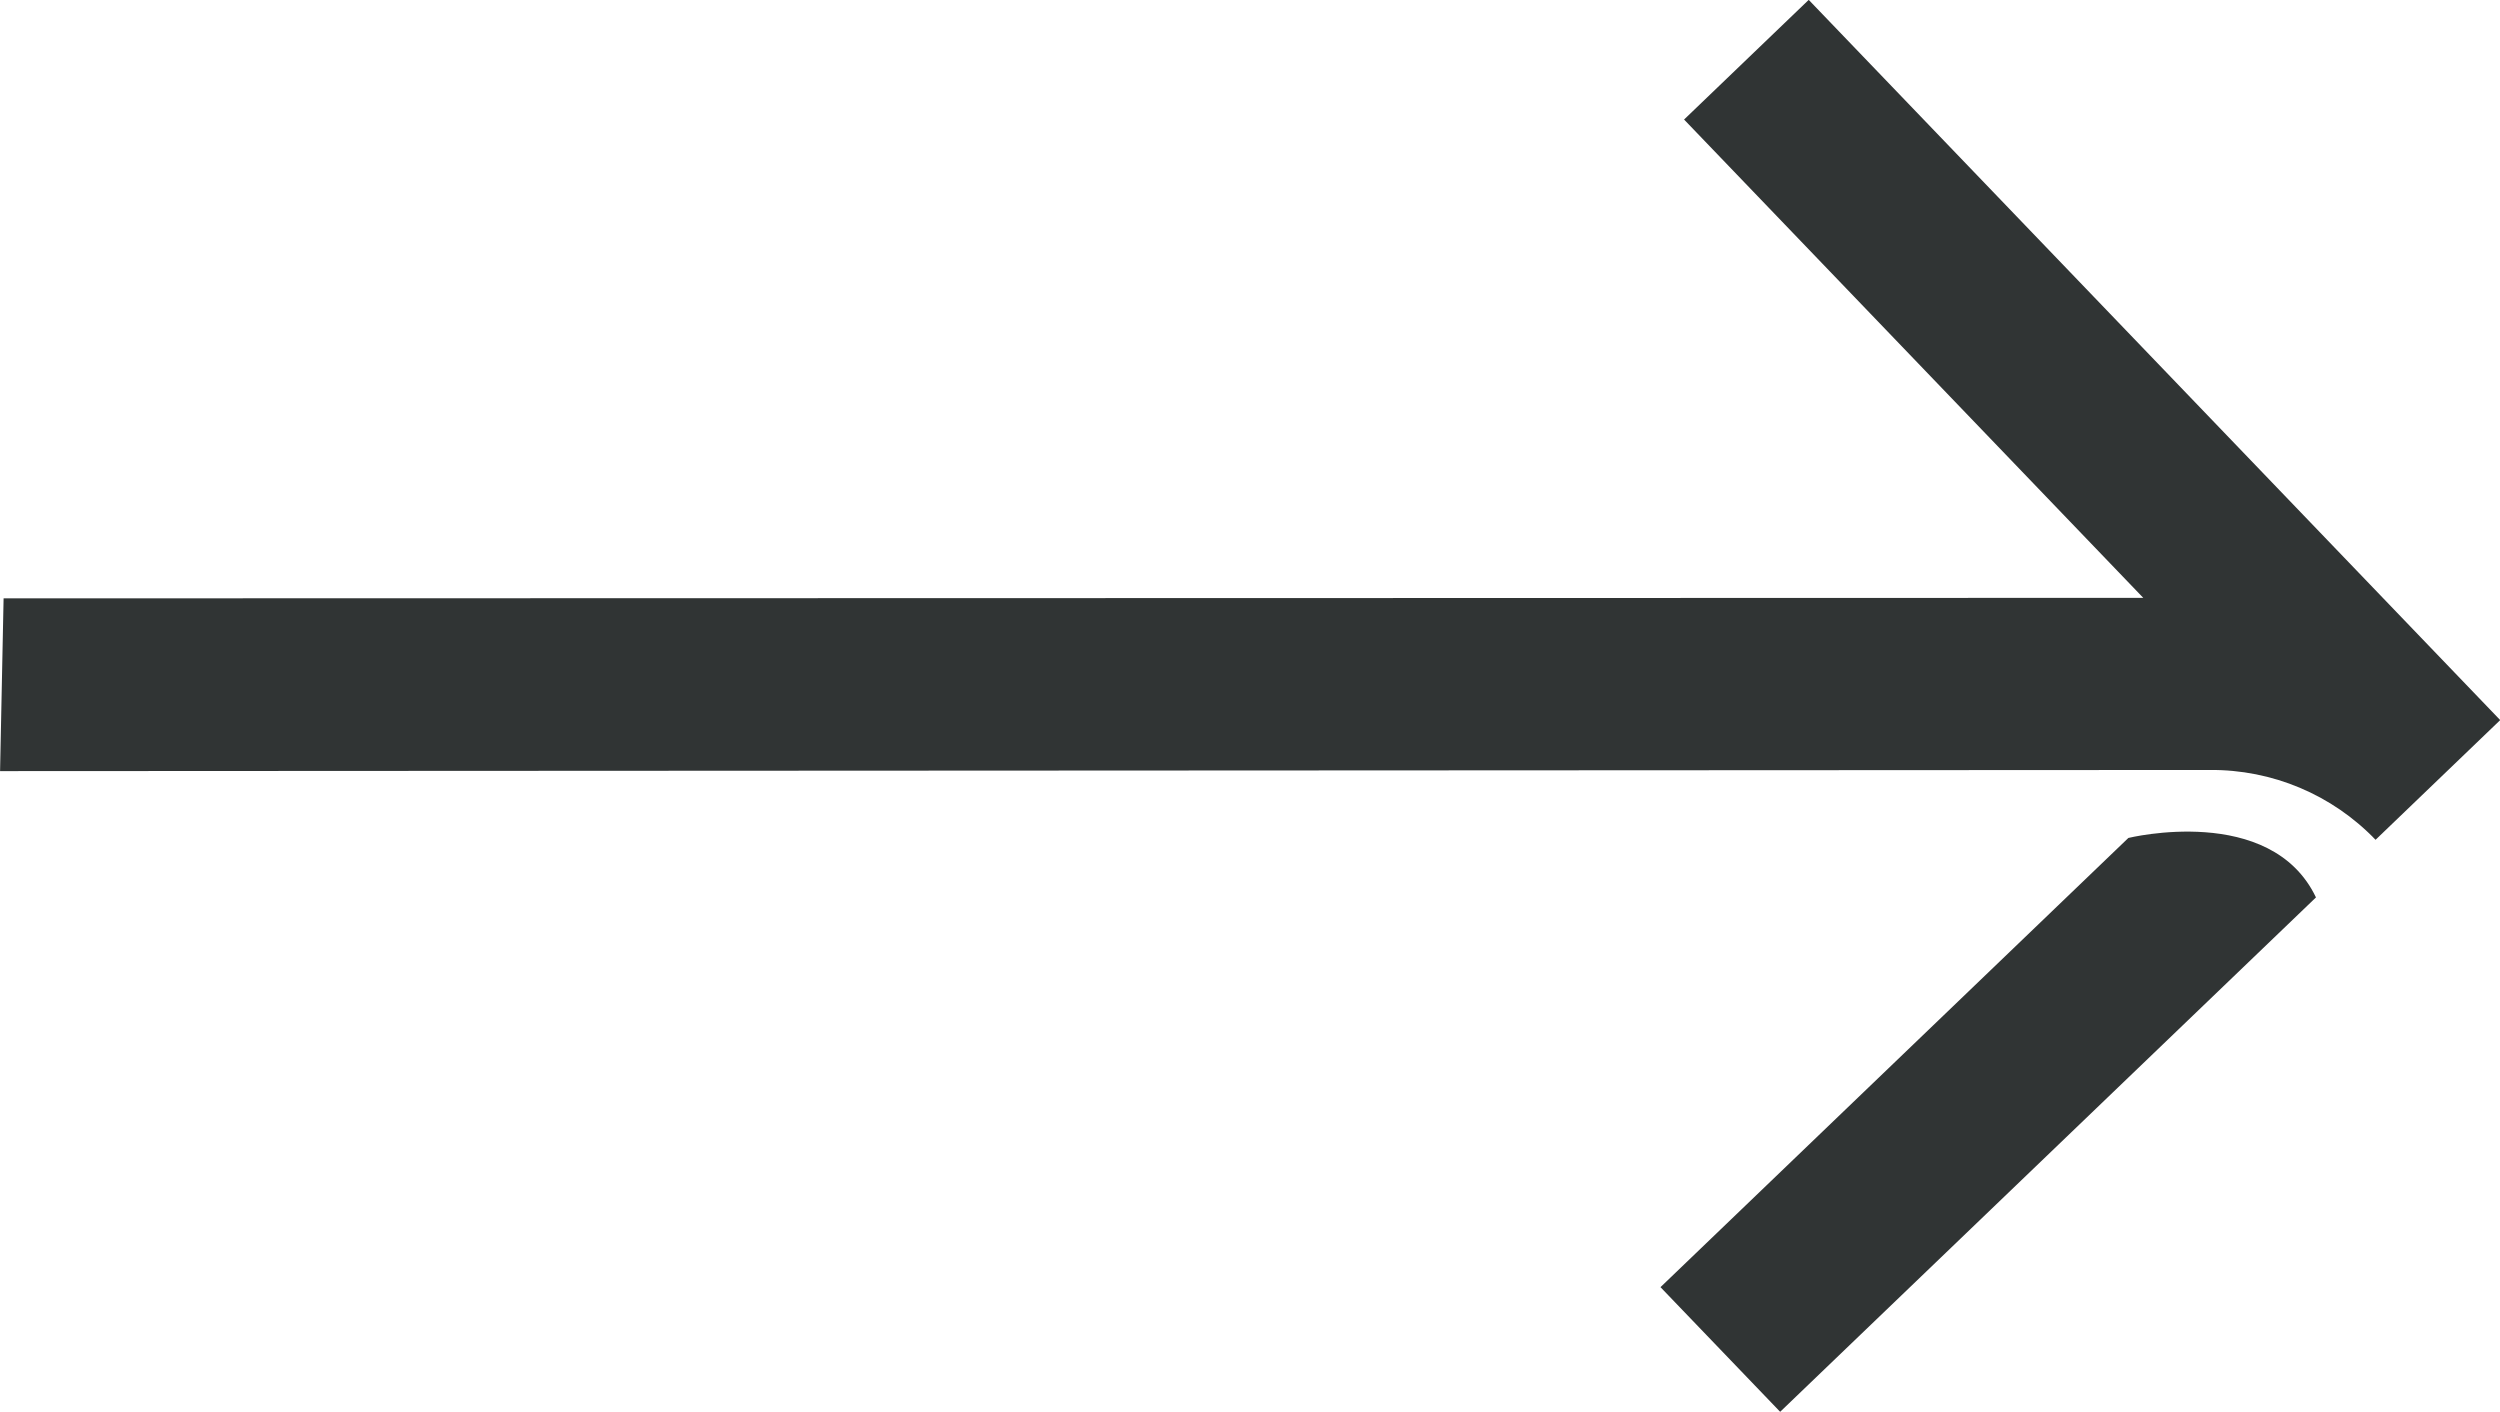 <?xml version="1.0" encoding="UTF-8" standalone="no"?><svg xmlns="http://www.w3.org/2000/svg" xmlns:xlink="http://www.w3.org/1999/xlink" fill="#000000" height="542.2" preserveAspectRatio="xMidYMid meet" version="1" viewBox="59.9 275.9 960.1 542.2" width="960.1" zoomAndPan="magnify"><g id="change1_1"><path d="m59.927,572.039l1.353-66.347,821.722-.19-176.352-183.695,47.871-45.957,265.554,276.596-47.869,45.973h0c-16.641-17.333-39.694-27.035-63.722-26.815l-848.556.435Z" fill="#303434"/></g><g id="change1_2"><path d="m847.892,625.921h-.005s29.302-28.127,29.302-28.127l.093-.089s54.714-13.441,72.042,22.837l-20.285,19.474-185.489,178.075-45.957-47.871,150.3-144.3Z" fill="#303434"/></g></svg>